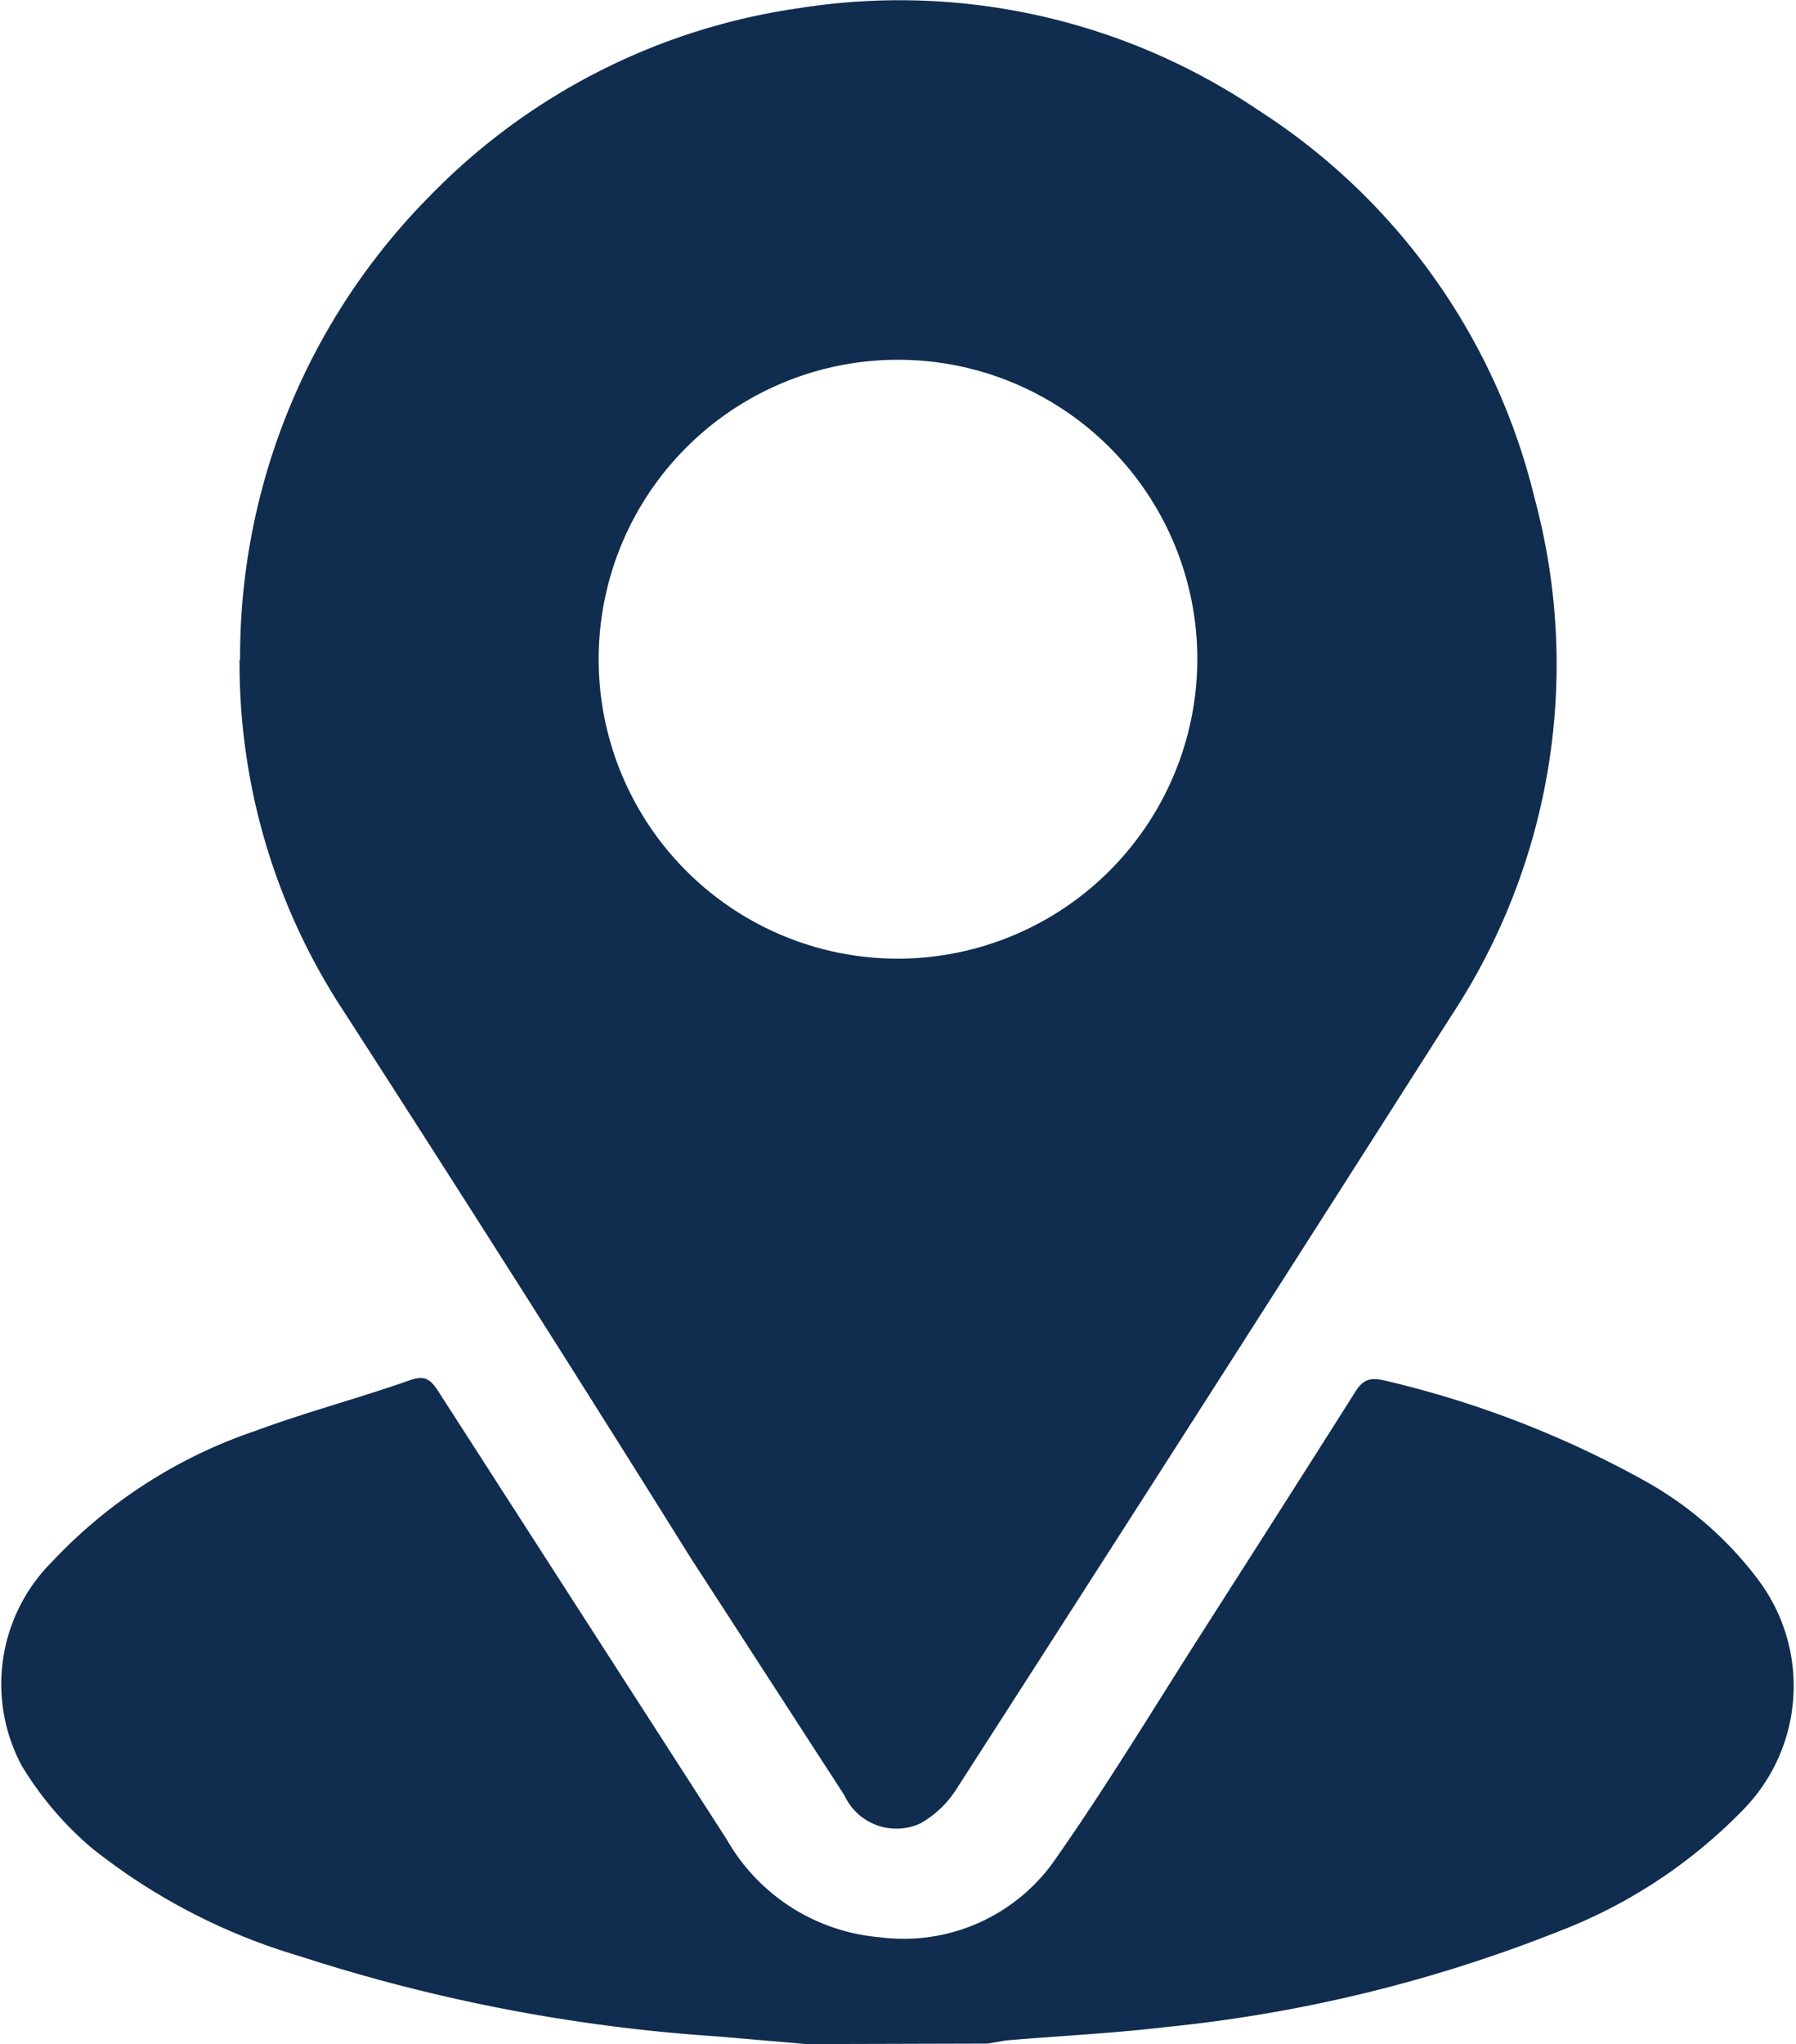 <svg xmlns="http://www.w3.org/2000/svg" viewBox="0 0 35.16 40"><defs><style>.cls-1{fill:#102c4f;}</style></defs><g id="Layer_2" data-name="Layer 2"><g id="Layer_1-2" data-name="Layer 1"><path class="cls-1" d="M15.79,40l-1.74-.15a33.62,33.62,0,0,1-8.18-1.57,11.94,11.94,0,0,1-4.09-2.13A6.59,6.59,0,0,1,.43,34.56a3.38,3.38,0,0,1,.59-4A9.74,9.74,0,0,1,5,28c1-.37,2-.63,3.05-1,.27-.09.38,0,.52.21L14.23,36a3.82,3.82,0,0,0,3,1.91,3.61,3.61,0,0,0,3.46-1.57c1-1.43,1.9-2.92,2.84-4.39s2-3.13,3-4.71c.16-.26.31-.29.6-.22a19.72,19.72,0,0,1,5,1.92,7.09,7.09,0,0,1,2.31,2,3.46,3.46,0,0,1-.32,4.48,10.05,10.05,0,0,1-3.62,2.38,28.5,28.5,0,0,1-7.71,1.87c-1,.12-2.07.17-3.11.26l-.34.06Z"/><path class="cls-1" d="M4.7,12.91A12.82,12.82,0,0,1,8.43,3.82,12.55,12.55,0,0,1,15.64.16a12.55,12.55,0,0,1,9,2,12.51,12.51,0,0,1,5.4,7.58,12.49,12.49,0,0,1-1.63,10.14Q23.62,27.4,18.73,35a2,2,0,0,1-.71.68,1.12,1.12,0,0,1-1.49-.55c-1-1.54-2-3.09-3-4.63C11.27,26.88,9,23.31,6.69,19.73a12.37,12.37,0,0,1-2-6.82m18.75,0a5.86,5.86,0,1,0-5.88,5.85,5.87,5.87,0,0,0,5.88-5.85"/></g></g></svg>